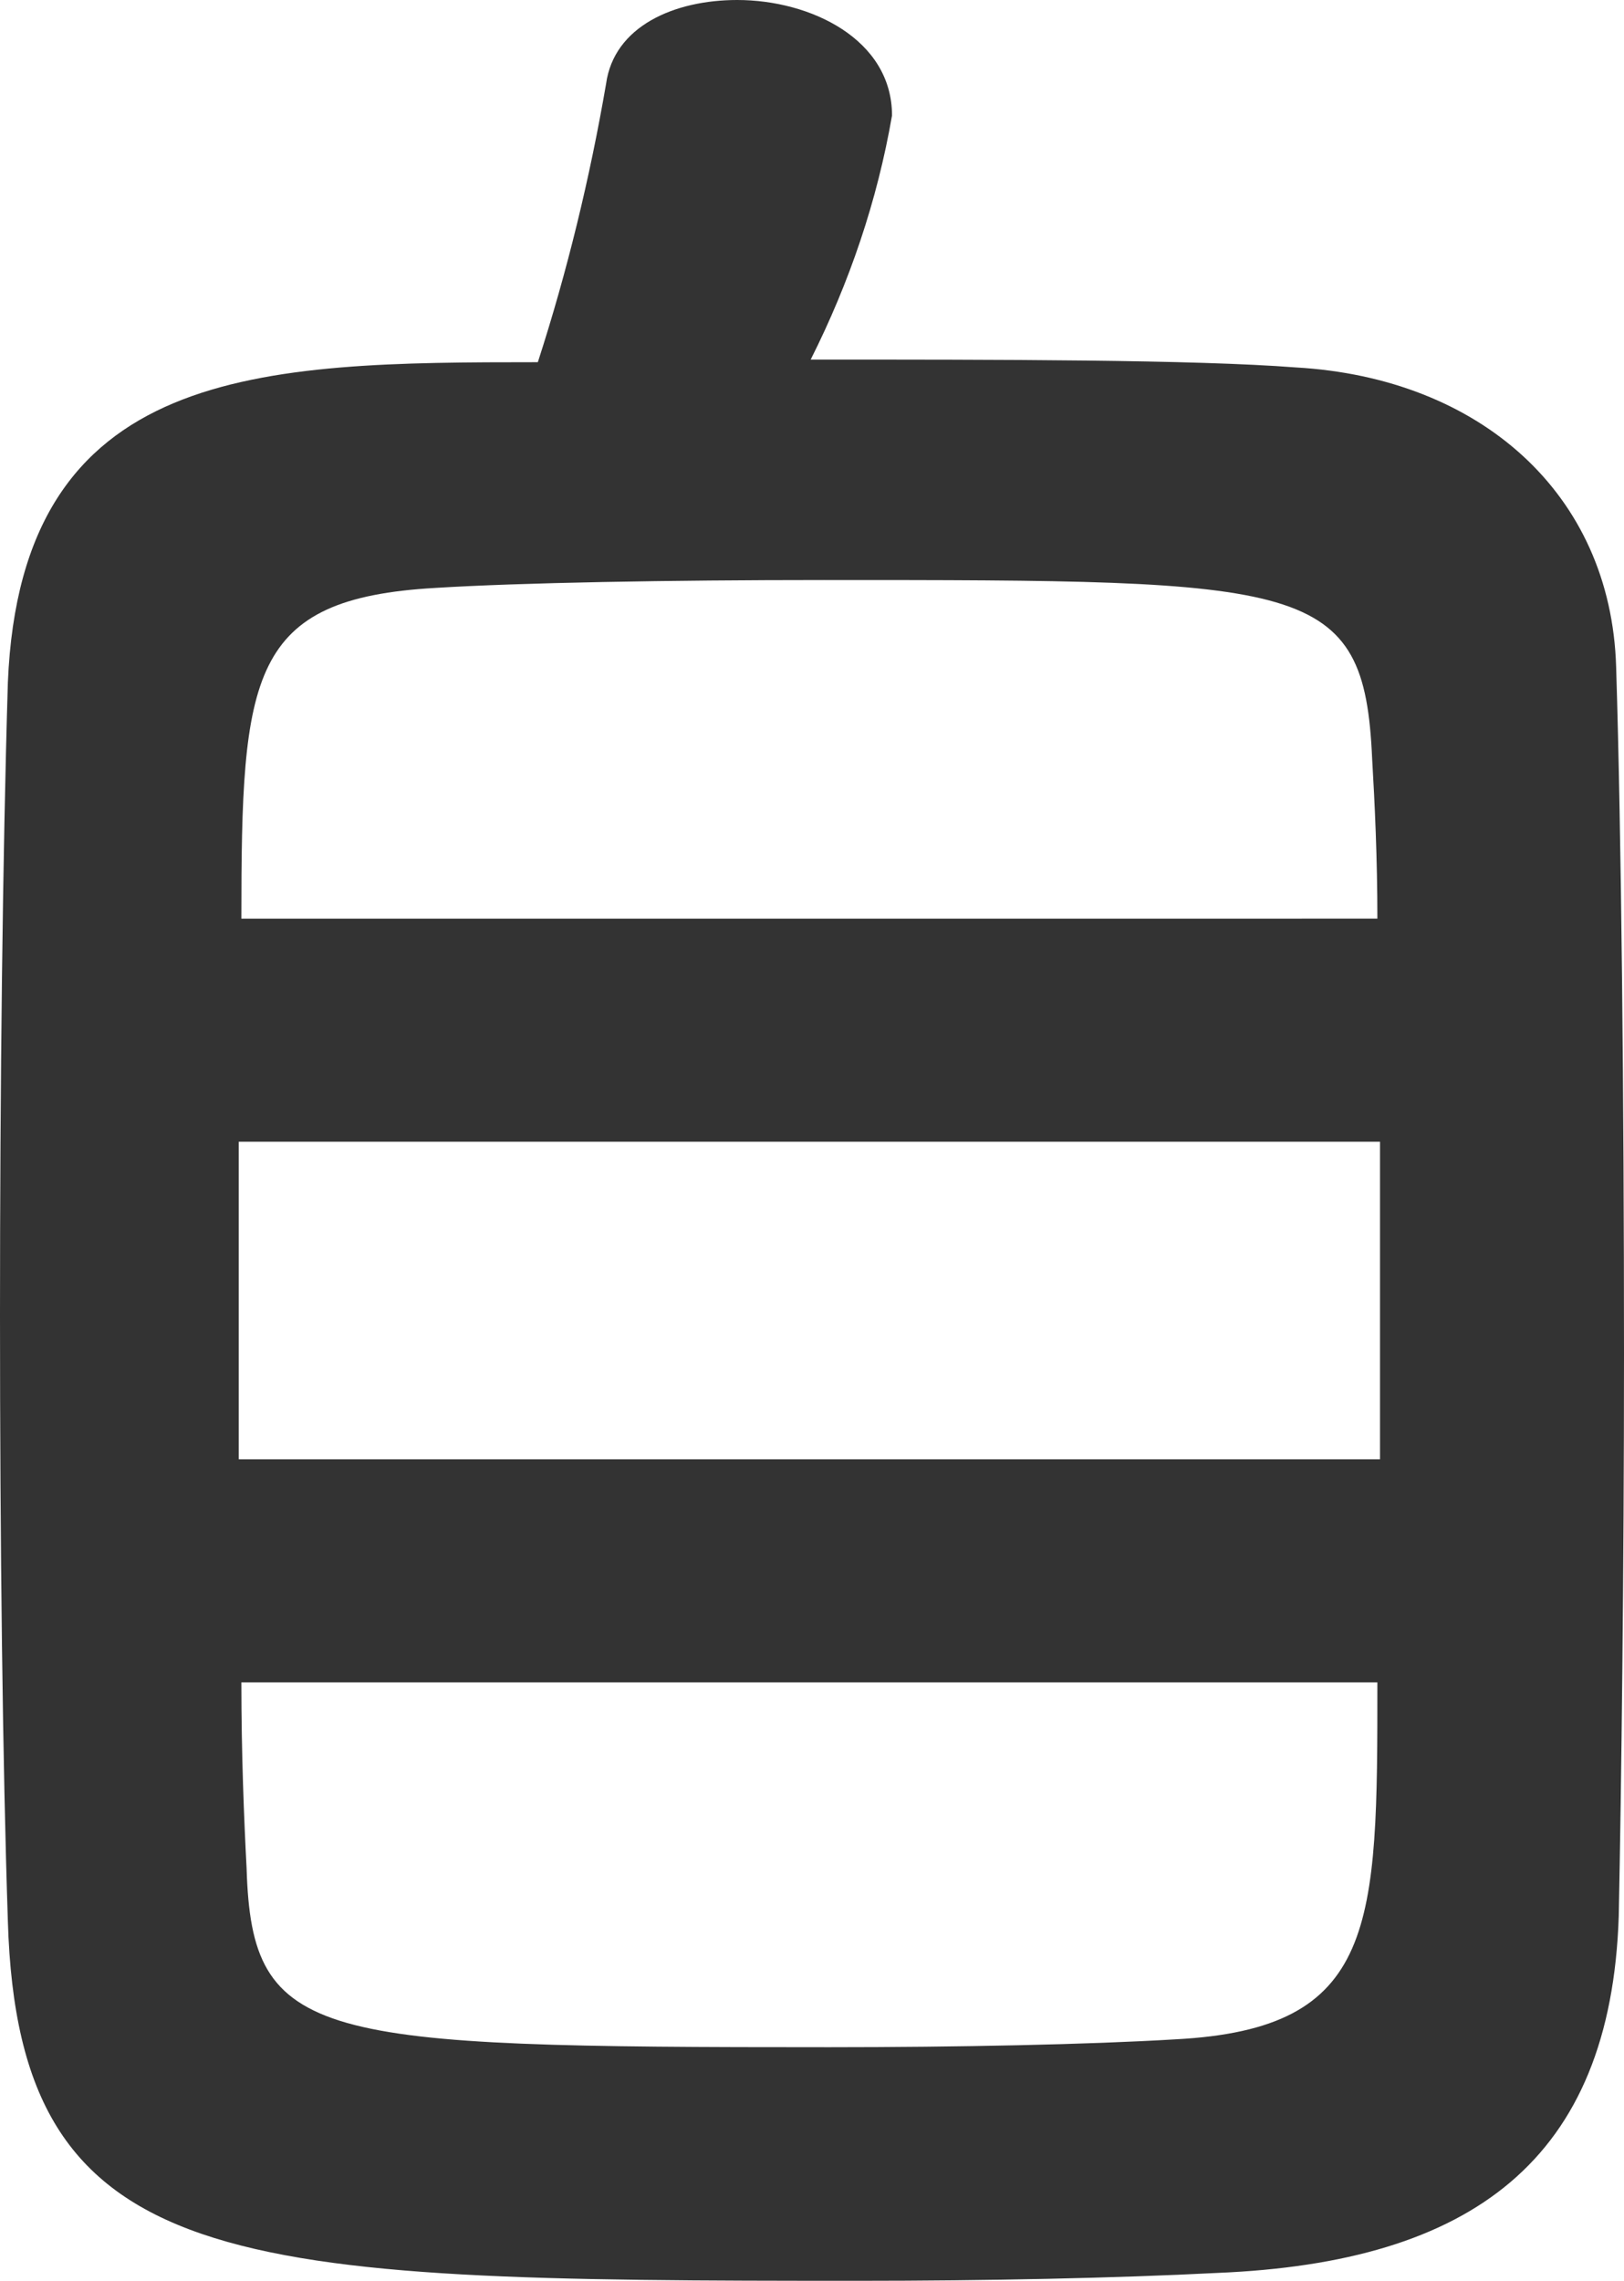 <?xml version="1.0" encoding="UTF-8"?>
<svg id="_レイヤー_2" data-name="レイヤー 2" xmlns="http://www.w3.org/2000/svg" viewBox="0 0 30.95 43.45">
  <defs>
    <style>
      .cls-1 {
        fill: #333;
      }
    </style>
  </defs>
  <g id="_レイヤー_1-2" data-name="レイヤー 1">
    <path class="cls-1" d="m30.8,12.7c-.1-3.3-2.6-5.5-6.1-5.7-1.95-.15-5.65-.15-9.25-.15.74-1.47,1.27-3.03,1.55-4.65,0-1.45-1.55-2.2-2.95-2.2-1.2,0-2.35.5-2.5,1.6-.31,1.8-.74,3.57-1.3,5.3-5.3,0-9.85.05-10.1,6.1-.1,3.3-.15,7.7-.15,12.05s.05,8.55.15,11.55c.2,6.75,4.25,6.85,16.2,6.85,2.45,0,4.9-.05,6.85-.15,4.85-.2,7.5-2.15,7.65-6.8.05-2.5.1-6.55.1-10.7,0-4.85-.05-9.9-.15-13.1Zm-22.5-1.5c1.6-.1,4.45-.15,7.4-.15,9.2,0,10.3,0,10.45,3.4.05.85.1,1.9.1,3.05H4.6c0-4.65.15-6.1,3.7-6.3Zm14.1,27.65c-1.65.1-4.15.15-6.6.15-9.8,0-11-.1-11.1-3.4-.05-.95-.1-2.2-.1-3.55h21.65c0,4.65,0,6.6-3.85,6.8Zm3.9-11.05H4.55v-6.05h21.75v6.05Z"/>
  </g>
</svg>